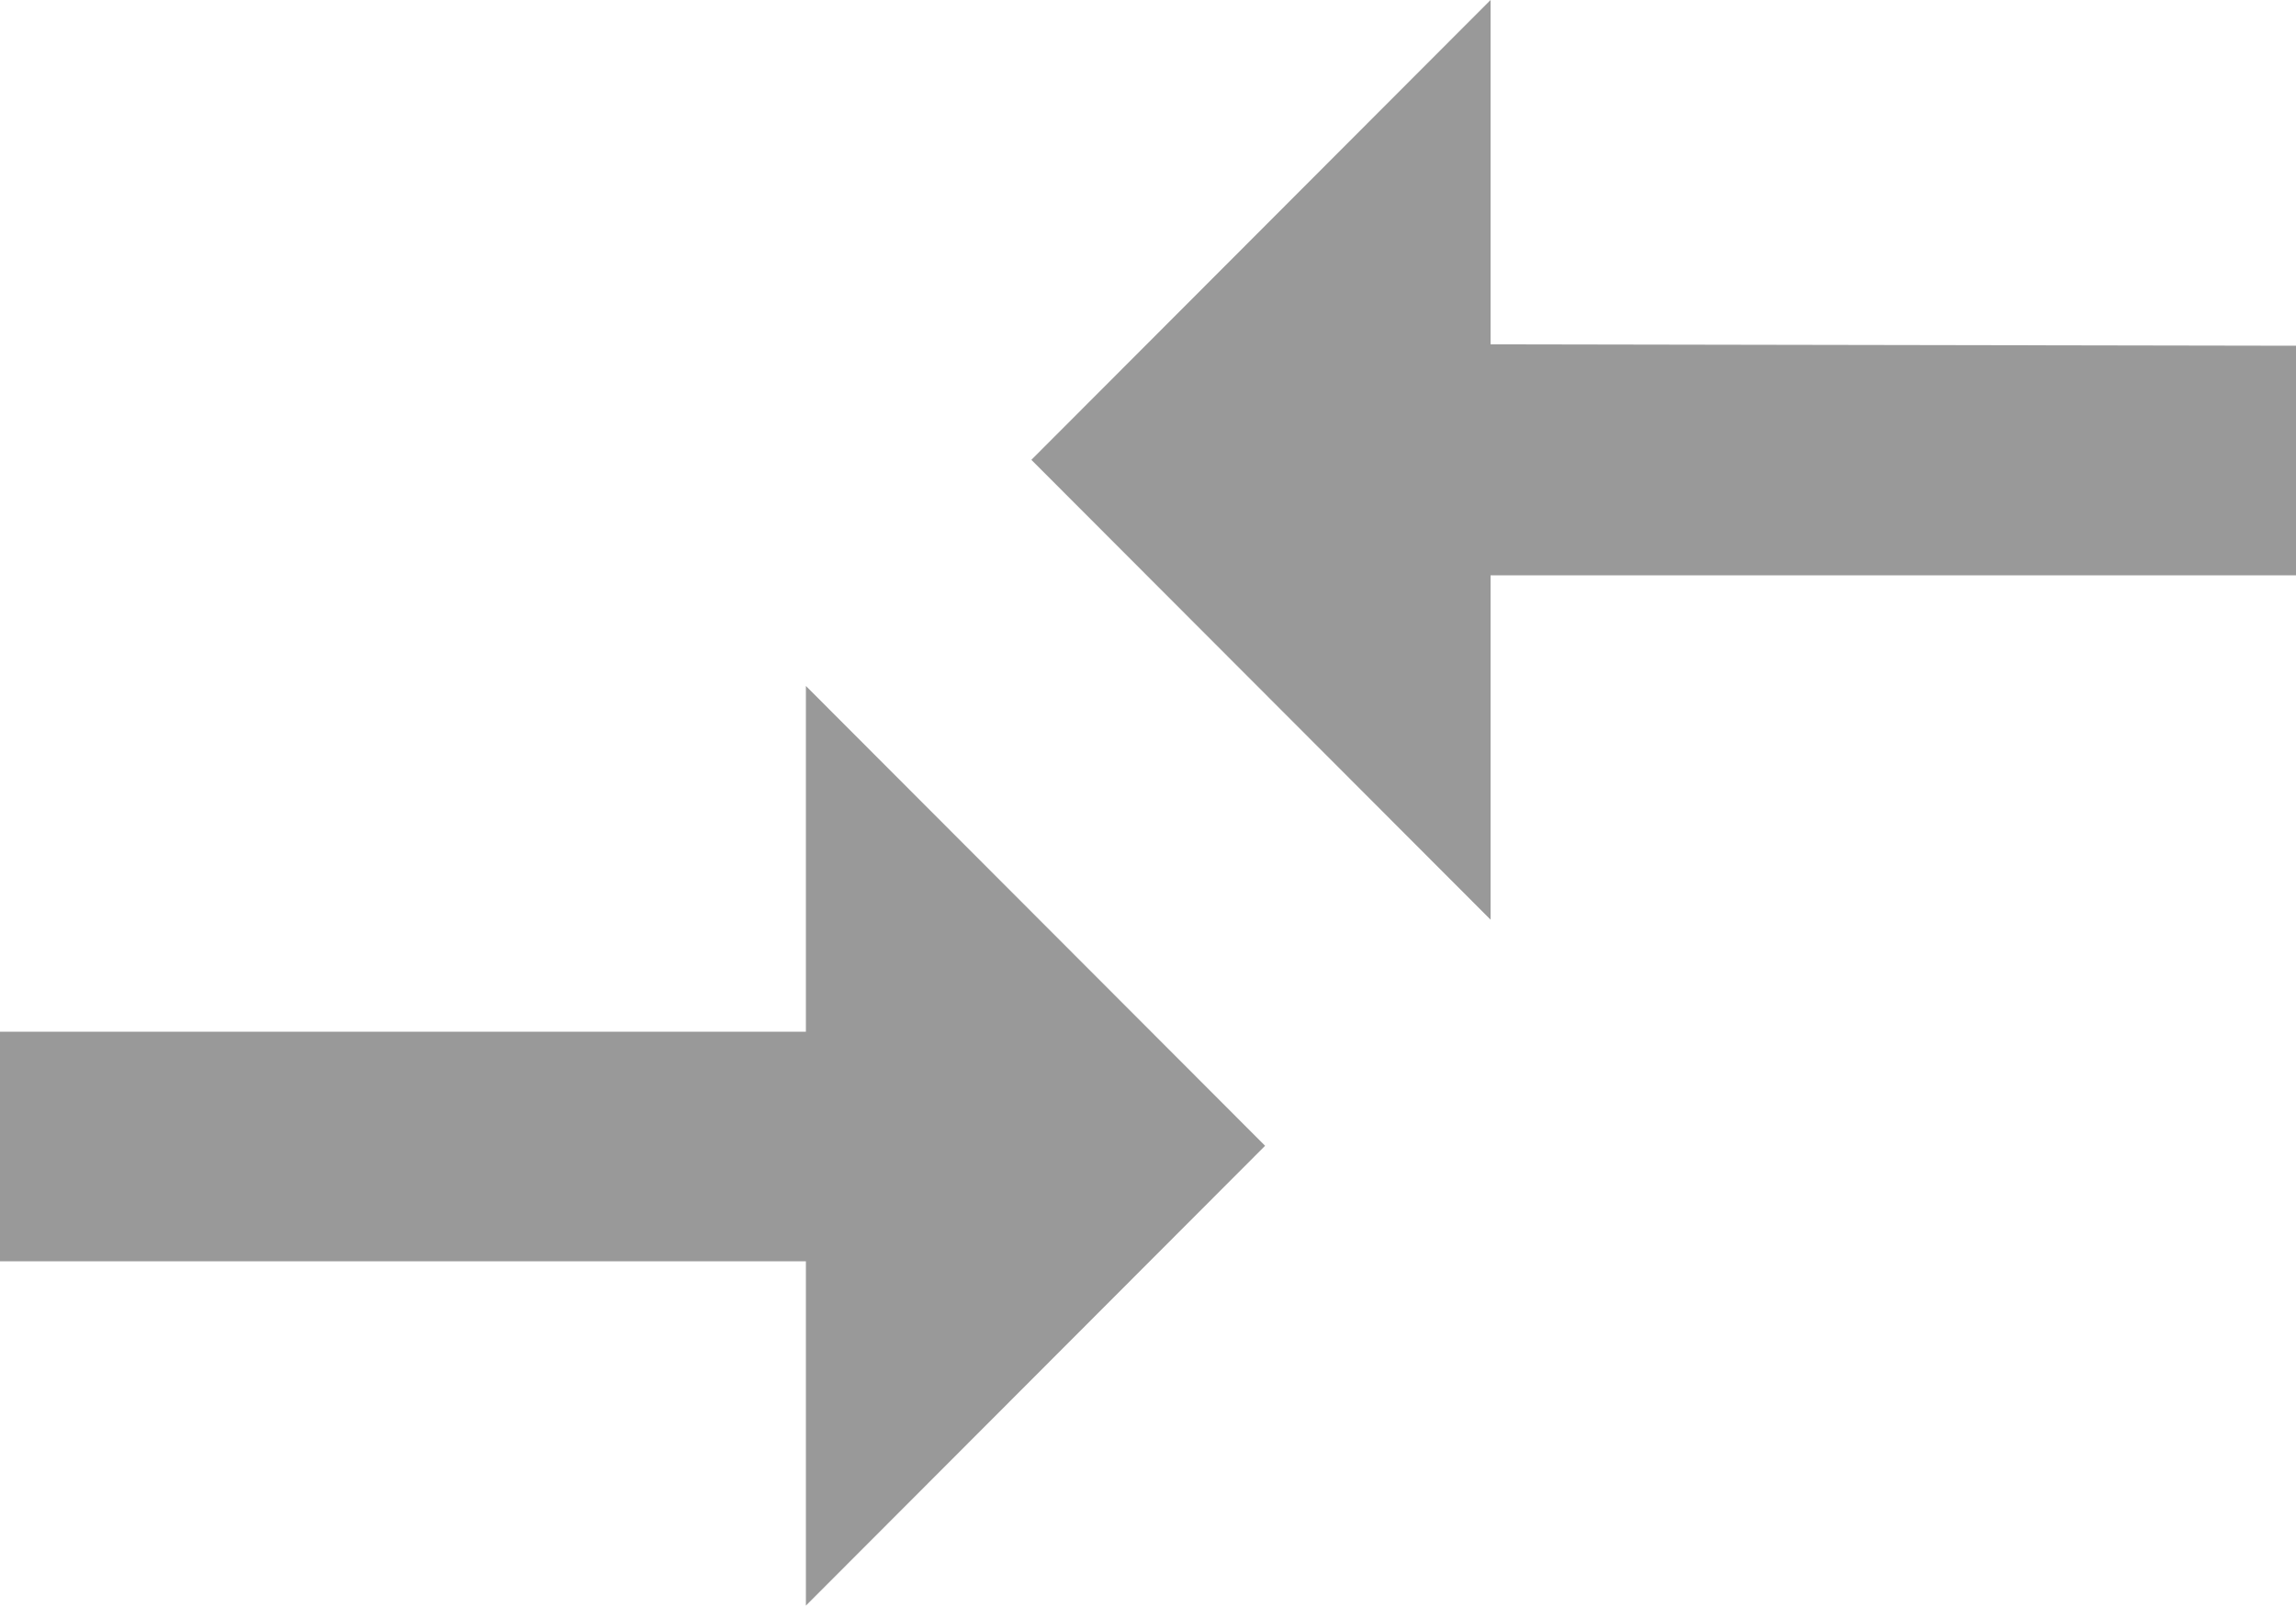 <svg xmlns="http://www.w3.org/2000/svg" width="20" height="14" viewBox="0 0 20 14">
  <g id="icon-compare" transform="translate(0 -76.8)">
    <g id="Group_7102" data-name="Group 7102" transform="translate(0 76.8)">
      <g id="Group_7101" data-name="Group 7101">
        <path id="Path_4119" data-name="Path 4119" d="M7.02,233.4H0v2H7.02v3l4-4.006-4-4.006Z" transform="translate(0 -224.412)" fill="#999"/>
        <path id="Path_4120" data-name="Path 4120" d="M234.4,79.8v-3l-4,4.006,4,4.006v-3h7.02v-2Z" transform="translate(-221.416 -76.8)" fill="#999"/>
      </g>
    </g>
  </g>
</svg>
